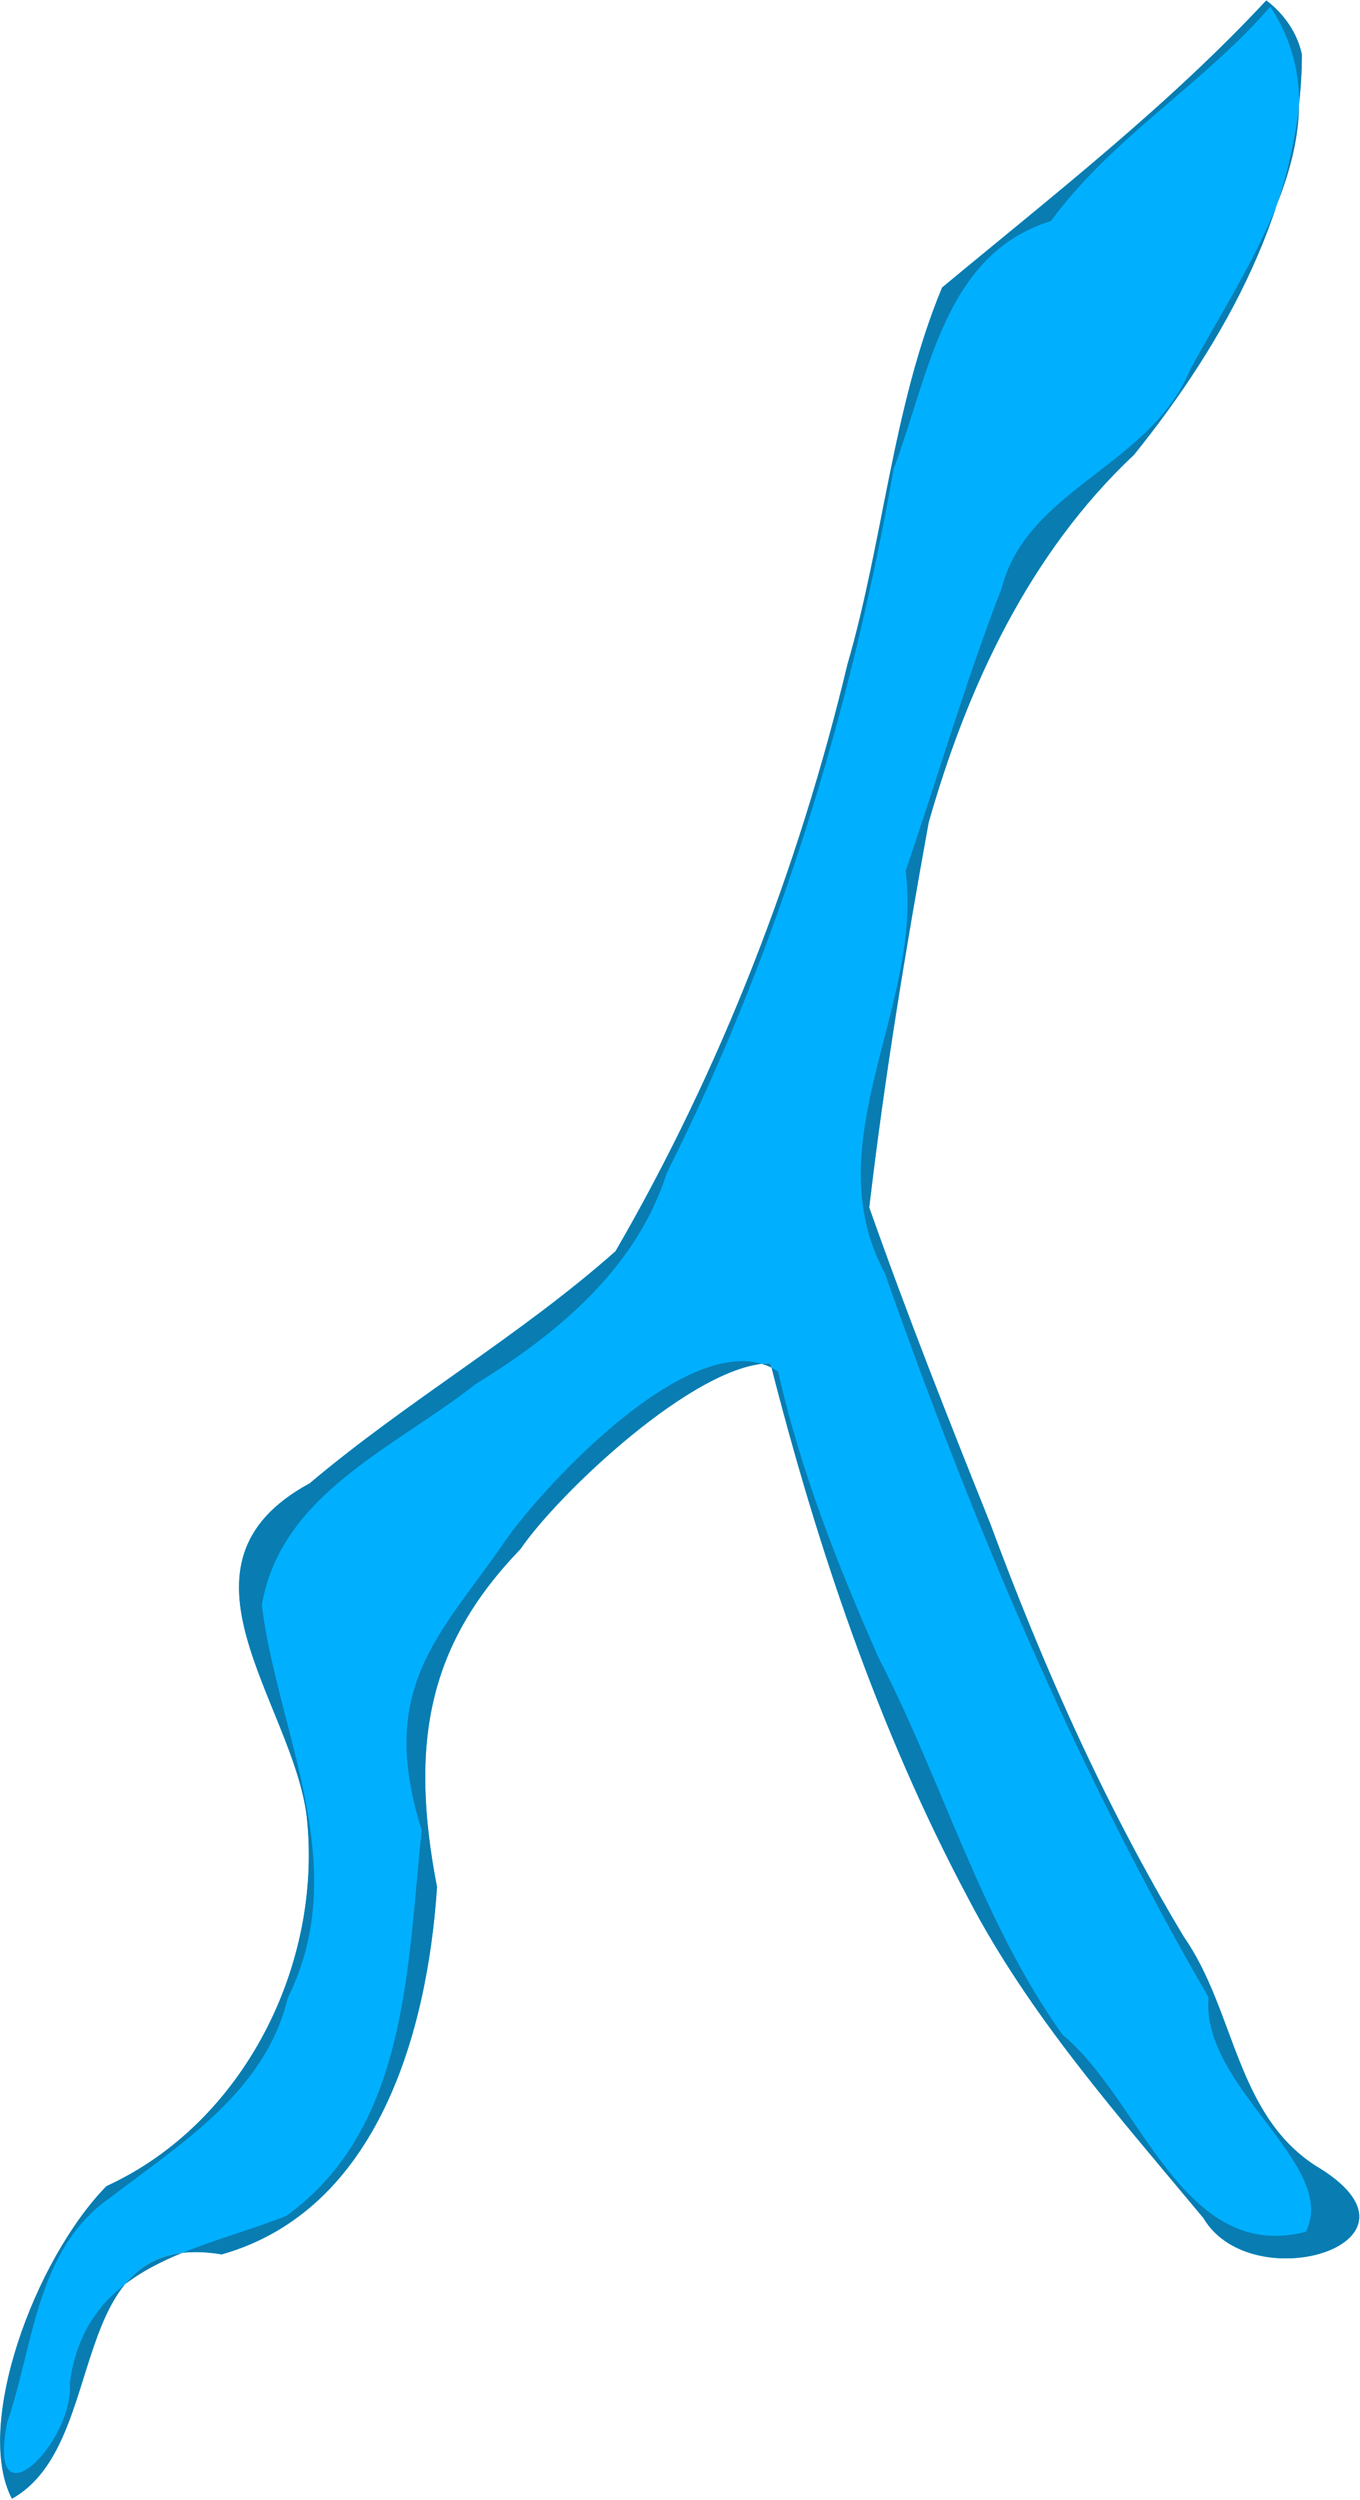 <?xml version="1.0" encoding="UTF-8" standalone="no"?>
<svg
   xmlns:dc="http://purl.org/dc/elements/1.1/"
   xmlns:cc="http://creativecommons.org/ns#"
   xmlns:rdf="http://www.w3.org/1999/02/22-rdf-syntax-ns#"
   xmlns:svg="http://www.w3.org/2000/svg"
   xmlns="http://www.w3.org/2000/svg"
   xmlns:sodipodi="http://sodipodi.sourceforge.net/DTD/sodipodi-0.dtd"
   xmlns:inkscape="http://www.inkscape.org/namespaces/inkscape"
   xmlnsdc="http://purl.org/dc/elements/1.1/"
   xmlnscc="http://creativecommons.org/ns#"
   xmlnsrdf="http://www.w3.org/1999/02/22-rdf-syntax-ns#"
   xmlnssvg="http://www.w3.org/2000/svg"
   xmlnsXlink="http://www.w3.org/1999/xlink"
   viewBox="90 15 43.221 79.42"
   version="1.1"
   id="svg8"
   sodipodi:docname="logo-xs.svg"
   inkscape:version="1.0.2-2 (e86c870879, 2021-01-15)"
   width="43.221"
   height="79.42">
  <sodipodi:namedview
     pagecolor="#ffffff"
     bordercolor="#666666"
     borderopacity="1"
     objecttolerance="10"
     gridtolerance="10"
     guidetolerance="10"
     inkscape:pageopacity="0"
     inkscape:pageshadow="2"
     inkscape:window-width="1920"
     inkscape:window-height="986"
     id="namedview19"
     showgrid="false"
     inkscape:zoom="2.1994511"
     inkscape:cx="-29.738249"
     inkscape:cy="48.436706"
     inkscape:window-x="-11"
     inkscape:window-y="-11"
     inkscape:window-maximized="1"
     inkscape:current-layer="g847"
     inkscape:document-rotation="0" />
  <defs
     id="defs2">
    <linearGradient
       id="linearGradient950">
      <stop
         style="stop-color:#e6d9b4;stop-opacity:1"
         offset="0"
         id="stop946" />
      <stop
         style="stop-color:#b49e5e;stop-opacity:1"
         offset="1"
         id="stop948" />
    </linearGradient>
    <linearGradient
       xlinkHref="#linearGradient950"
       id="linearGradient952"
       x1="-288.806"
       y1="511.141"
       x2="1679.634"
       y2="297.923"
       gradientUnits="userSpaceOnUse" />
  </defs>
  <g
     id="layer1">
    <g
       id="g847"
       transform="matrix(0.119,0,0,0.119,96.648,37.019)">
      <g
         id="g922"
         style="display:inline"
         transform="translate(-373.324,-6.667)">
        <path
           id="path918"
           style="display:inline;fill:#00b0ff;fill-opacity:1;stroke-width:0.265"
           d="m 655.63,-178.247 c -26.324,28.269 -57.141,52.203 -86.579,76.649 -13.221,31.882 -15.618,67.419 -25.288,100.684 C 530.669,53.778 509.94,107.17 481.849,155.664 c -25.553,22.676 -55.494,39.86 -81.685,61.974 -39.993,21.677 -4.592,58.415 -0.796,88.873 4.371,39.503 -16.726,81.926 -53.496,98.765 -19.336,19.857 -35.386,64.014 -25.227,83.434 26.659,-14.848 13.139,-72.377 56.038,-65.229 41.782,-11.882 54.941,-59.585 57.485,-98.062 -7.591,-39.202 -1.942,-65.118 22.296,-90.251 9.959,-14.642 46.816,-49.689 66.746,-49.572 12.399,48.68 28.816,97.73 52.675,142.526 16.469,31.685 40.387,58.5 62.982,85.689 13.119,22.162 64.412,6.313 29.801,-14.063 -21.306,-13.946 -21.326,-41.313 -35.035,-61.001 -20.998,-34.961 -37.581,-72.131 -51.716,-110.336 -11.219,-27.966 -22.305,-55.996 -32.321,-84.42 4.028,-34.41 9.698,-68.825 15.868,-102.797 10.382,-36.444 26.924,-71.942 54.892,-98.206 24.374,-30.3 44.649,-66.86 44.786,-106.72 -1.175,-5.827 -4.809,-10.968 -9.51,-14.513 z" />
        <path
           id="path920"
           style="display:inline;fill:#097cb1;fill-opacity:1;stroke-width:0.265"
           d="m 655.63,-178.247 c -26.324,28.269 -57.141,52.203 -86.579,76.649 -13.221,31.882 -15.618,67.419 -25.288,100.684 C 530.669,53.778 509.94,107.17 481.849,155.664 c -25.553,22.676 -55.494,39.86 -81.685,61.974 -39.993,21.677 -4.592,58.415 -0.796,88.873 4.371,39.503 -16.726,81.926 -53.496,98.765 -19.336,19.857 -35.386,64.014 -25.227,83.434 26.659,-14.848 13.139,-72.377 56.038,-65.229 41.782,-11.882 54.941,-59.585 57.485,-98.062 -7.591,-39.202 -1.942,-65.118 22.296,-90.251 9.959,-14.642 46.816,-49.689 66.746,-49.572 12.399,48.68 28.816,97.73 52.675,142.526 16.469,31.685 40.387,58.5 62.982,85.689 13.119,22.162 64.412,6.313 29.801,-14.063 -21.306,-13.946 -21.326,-41.313 -35.035,-61.001 -20.998,-34.961 -37.581,-72.131 -51.716,-110.336 -11.219,-27.966 -22.305,-55.996 -32.321,-84.42 4.028,-34.41 9.698,-68.825 15.868,-102.797 10.382,-36.444 26.924,-71.942 54.892,-98.206 24.374,-30.3 44.649,-66.86 44.786,-106.72 -1.175,-5.827 -4.809,-10.968 -9.51,-14.513 z m 1.084,1.659 c 21.064,32.103 -6.198,68.6 -21.51,97.108 -10.701,25.538 -43.416,31.715 -50.209,58.028 -9.606,24.83 -17.061,50.41 -25.683,75.583 4.681,36.124 -24.371,72.461 -5.554,107.395 23.444,66.661 50.97,132.15 86.467,193.362 -2.182,23.965 34.956,44.718 25.962,62.566 -32.968,8.507 -44.034,-35.429 -64.991,-52.629 -21.773,-30.571 -31.948,-67.404 -49.058,-100.531 -10.937,-24.729 -20.921,-50.048 -26.87,-76.491 -21.629,-14.482 -63.349,31.358 -72.854,45.155 -17.397,25.253 -34.4,38.949 -22.335,77.322 -3.874,35.967 -3.547,79.5 -36.165,102.908 -23.047,9.277 -53.497,12.392 -57.817,44.629 1.244,15.71 -22.349,39.219 -16.713,10.531 7.138,-20.758 7.643,-46.004 27.348,-59.895 19.065,-14.577 41.587,-28.379 47.603,-53.505 17.491,-35.165 -2.704,-70.538 -6.956,-104.81 5.115,-29.853 35.749,-42.077 57.08,-58.998 21.983,-13.452 43.005,-30.984 51.075,-56.359 29.668,-59.086 49.128,-122.958 60.592,-187.971 9.46,-25.03 13.317,-57.308 42.007,-66.179 16.267,-22.23 40.671,-36.523 58.581,-57.218 z" />
      </g>
    </g>
  </g>
</svg>
